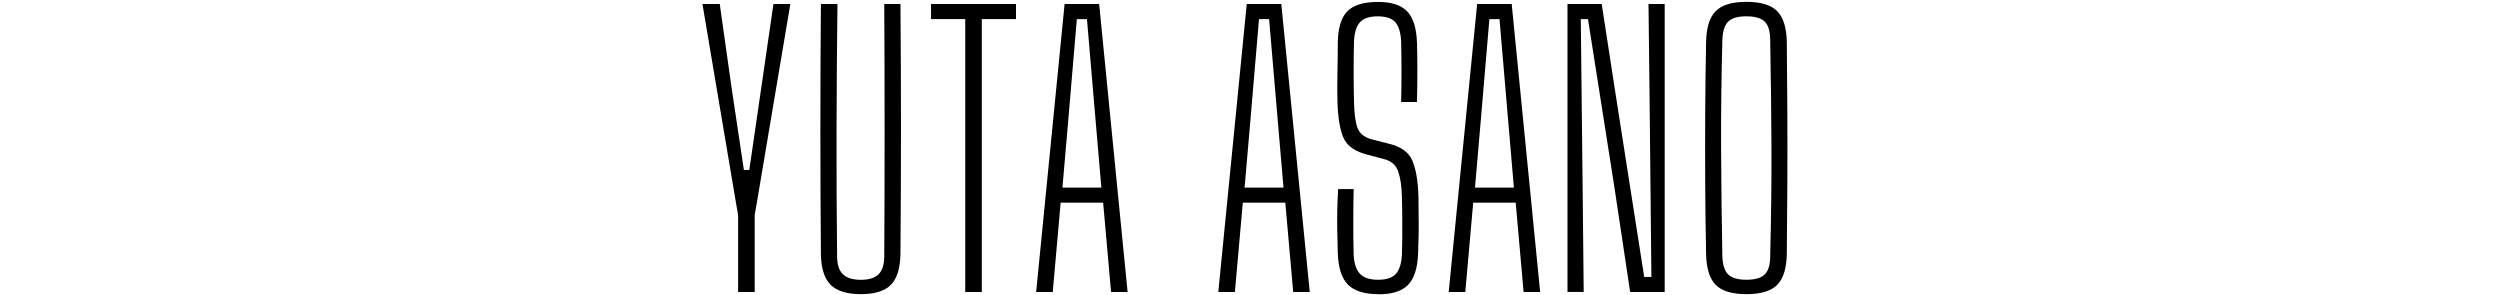 <?xml version="1.0" encoding="UTF-8"?>
<svg id="_レイヤー_1" data-name="レイヤー_1" xmlns="http://www.w3.org/2000/svg" version="1.1" viewBox="0 0 500 59">
  <!-- Generator: Adobe Illustrator 29.6.1, SVG Export Plug-In . SVG Version: 2.1.1 Build 9)  -->
  <path d="M147.62,58.4v-15.41l-.43-2.45L140.49.8h3.46l2.38,16.85,2.45,16.34h1.08l2.38-16.34,2.45-16.85h3.38l-6.7,39.74-.43,2.45v15.41h-3.31Z"/>
  <path d="M172.17,58.83c-2.78,0-4.8-.62-6.05-1.87-1.25-1.25-1.9-3.31-1.94-6.19-.14-16.66-.14-33.31,0-49.97h3.31c-.1,8.35-.16,16.75-.18,25.2-.02,8.45.01,16.85.11,25.2,0,1.68.38,2.89,1.15,3.64.77.75,1.97,1.12,3.6,1.12s2.82-.37,3.56-1.12,1.12-1.96,1.12-3.64c.05-8.35.07-16.75.07-25.2s-.02-16.85-.07-25.2h3.24c.14,16.66.14,33.31,0,49.97-.05,2.88-.68,4.94-1.91,6.19-1.22,1.25-3.23,1.87-6.01,1.87Z"/>
  <path d="M193.05,58.4V3.82h-6.84V.8h16.99v3.02h-6.84v54.58h-3.31Z"/>
  <path d="M207.23,58.4L212.92.8h6.91l5.69,57.6h-3.31l-1.58-17.86h-8.5l-1.58,17.86h-3.31ZM212.49,37.52h7.78l-1.08-12.6-1.8-21.1h-2.02l-1.8,21.17-1.08,12.53Z"/>
  <path d="M243.66,58.4L249.35.8h6.91l5.69,57.6h-3.31l-1.58-17.86h-8.5l-1.58,17.86h-3.31ZM248.92,37.52h7.78l-1.08-12.6-1.8-21.1h-2.02l-1.8,21.17-1.08,12.53Z"/>
  <path d="M275.7,58.83c-2.83,0-4.87-.64-6.12-1.91-1.25-1.27-1.92-3.37-2.02-6.3-.05-1.68-.08-3.17-.11-4.46s-.02-2.59,0-3.89.08-2.78.18-4.46h3.1c-.05,2.21-.07,4.42-.07,6.62s.02,4.39.07,6.55c.1,1.73.52,2.99,1.26,3.78s1.96,1.19,3.64,1.19,2.87-.4,3.56-1.19c.7-.79,1.09-2.05,1.19-3.78.05-1.49.07-2.8.07-3.92v-3.49c0-1.2-.02-2.64-.07-4.32-.05-1.97-.29-3.6-.72-4.9-.43-1.3-1.37-2.14-2.81-2.52l-3.24-.86c-2.54-.62-4.18-1.75-4.9-3.38-.72-1.63-1.13-4.08-1.22-7.34-.05-1.68-.05-3.56,0-5.65s.07-4.12.07-6.08c.05-2.93.68-5.02,1.91-6.26,1.22-1.25,3.28-1.87,6.16-1.87,2.69,0,4.63.64,5.83,1.91,1.2,1.27,1.85,3.37,1.94,6.3.05,1.39.07,3.12.07,5.18s-.02,4.27-.07,6.62h-3.17c.05-2.02.07-4.04.07-6.08s-.03-4.07-.07-6.08c-.1-1.78-.49-3.05-1.19-3.82-.7-.77-1.86-1.15-3.49-1.15s-2.81.38-3.53,1.15c-.72.77-1.13,2.04-1.22,3.82-.05,1.97-.07,3.96-.07,5.98s.02,4.03.07,6.05c.05,2.45.29,4.24.72,5.36.43,1.13,1.42,1.88,2.95,2.27l3.1.79c2.54.58,4.18,1.72,4.9,3.42.72,1.7,1.13,4.09,1.22,7.16,0,1.73.01,3.16.04,4.28.02,1.13.02,2.22,0,3.28-.02,1.06-.06,2.33-.11,3.82-.1,2.93-.76,5.03-1.98,6.3-1.22,1.27-3.2,1.91-5.94,1.91Z"/>
  <path d="M289.74,58.4l5.69-57.6h6.91l5.69,57.6h-3.31l-1.58-17.86h-8.5l-1.58,17.86h-3.31ZM295,37.52h7.78l-1.08-12.6-1.8-21.1h-2.02l-1.8,21.17-1.08,12.53Z"/>
  <path d="M313.5,58.4V.8h6.84l2.81,18.22,5.69,36.36h1.44l-.36-35.5-.22-19.08h3.24v57.6h-6.91l-3.17-21.1-5.26-33.48h-1.44l.36,32.9.22,21.67h-3.24Z"/>
  <path d="M349.29,58.83c-2.88,0-4.93-.62-6.16-1.87-1.22-1.25-1.86-3.31-1.91-6.19-.1-4.94-.16-9.71-.18-14.29s-.02-9.16,0-13.72c.02-4.56.08-9.33.18-14.33.05-2.88.68-4.94,1.91-6.19,1.22-1.25,3.28-1.87,6.16-1.87s4.93.62,6.16,1.87c1.22,1.25,1.86,3.31,1.91,6.19.05,4.99.08,9.77.11,14.33.02,4.56.02,9.13,0,13.72s-.06,9.35-.11,14.29c-.05,2.88-.68,4.94-1.91,6.19-1.22,1.25-3.28,1.87-6.16,1.87ZM349.29,55.95c1.73,0,2.95-.36,3.67-1.08.72-.72,1.08-1.94,1.08-3.67.19-7.58.28-14.83.25-21.74s-.11-14.04-.25-21.38c0-1.77-.36-3.02-1.08-3.74-.72-.72-1.94-1.08-3.67-1.08s-2.95.36-3.67,1.08c-.72.72-1.1,1.97-1.15,3.74-.19,7.34-.28,14.47-.25,21.38s.11,14.16.25,21.74c.05,1.73.43,2.95,1.15,3.67s1.94,1.08,3.67,1.08Z"/>
</svg>